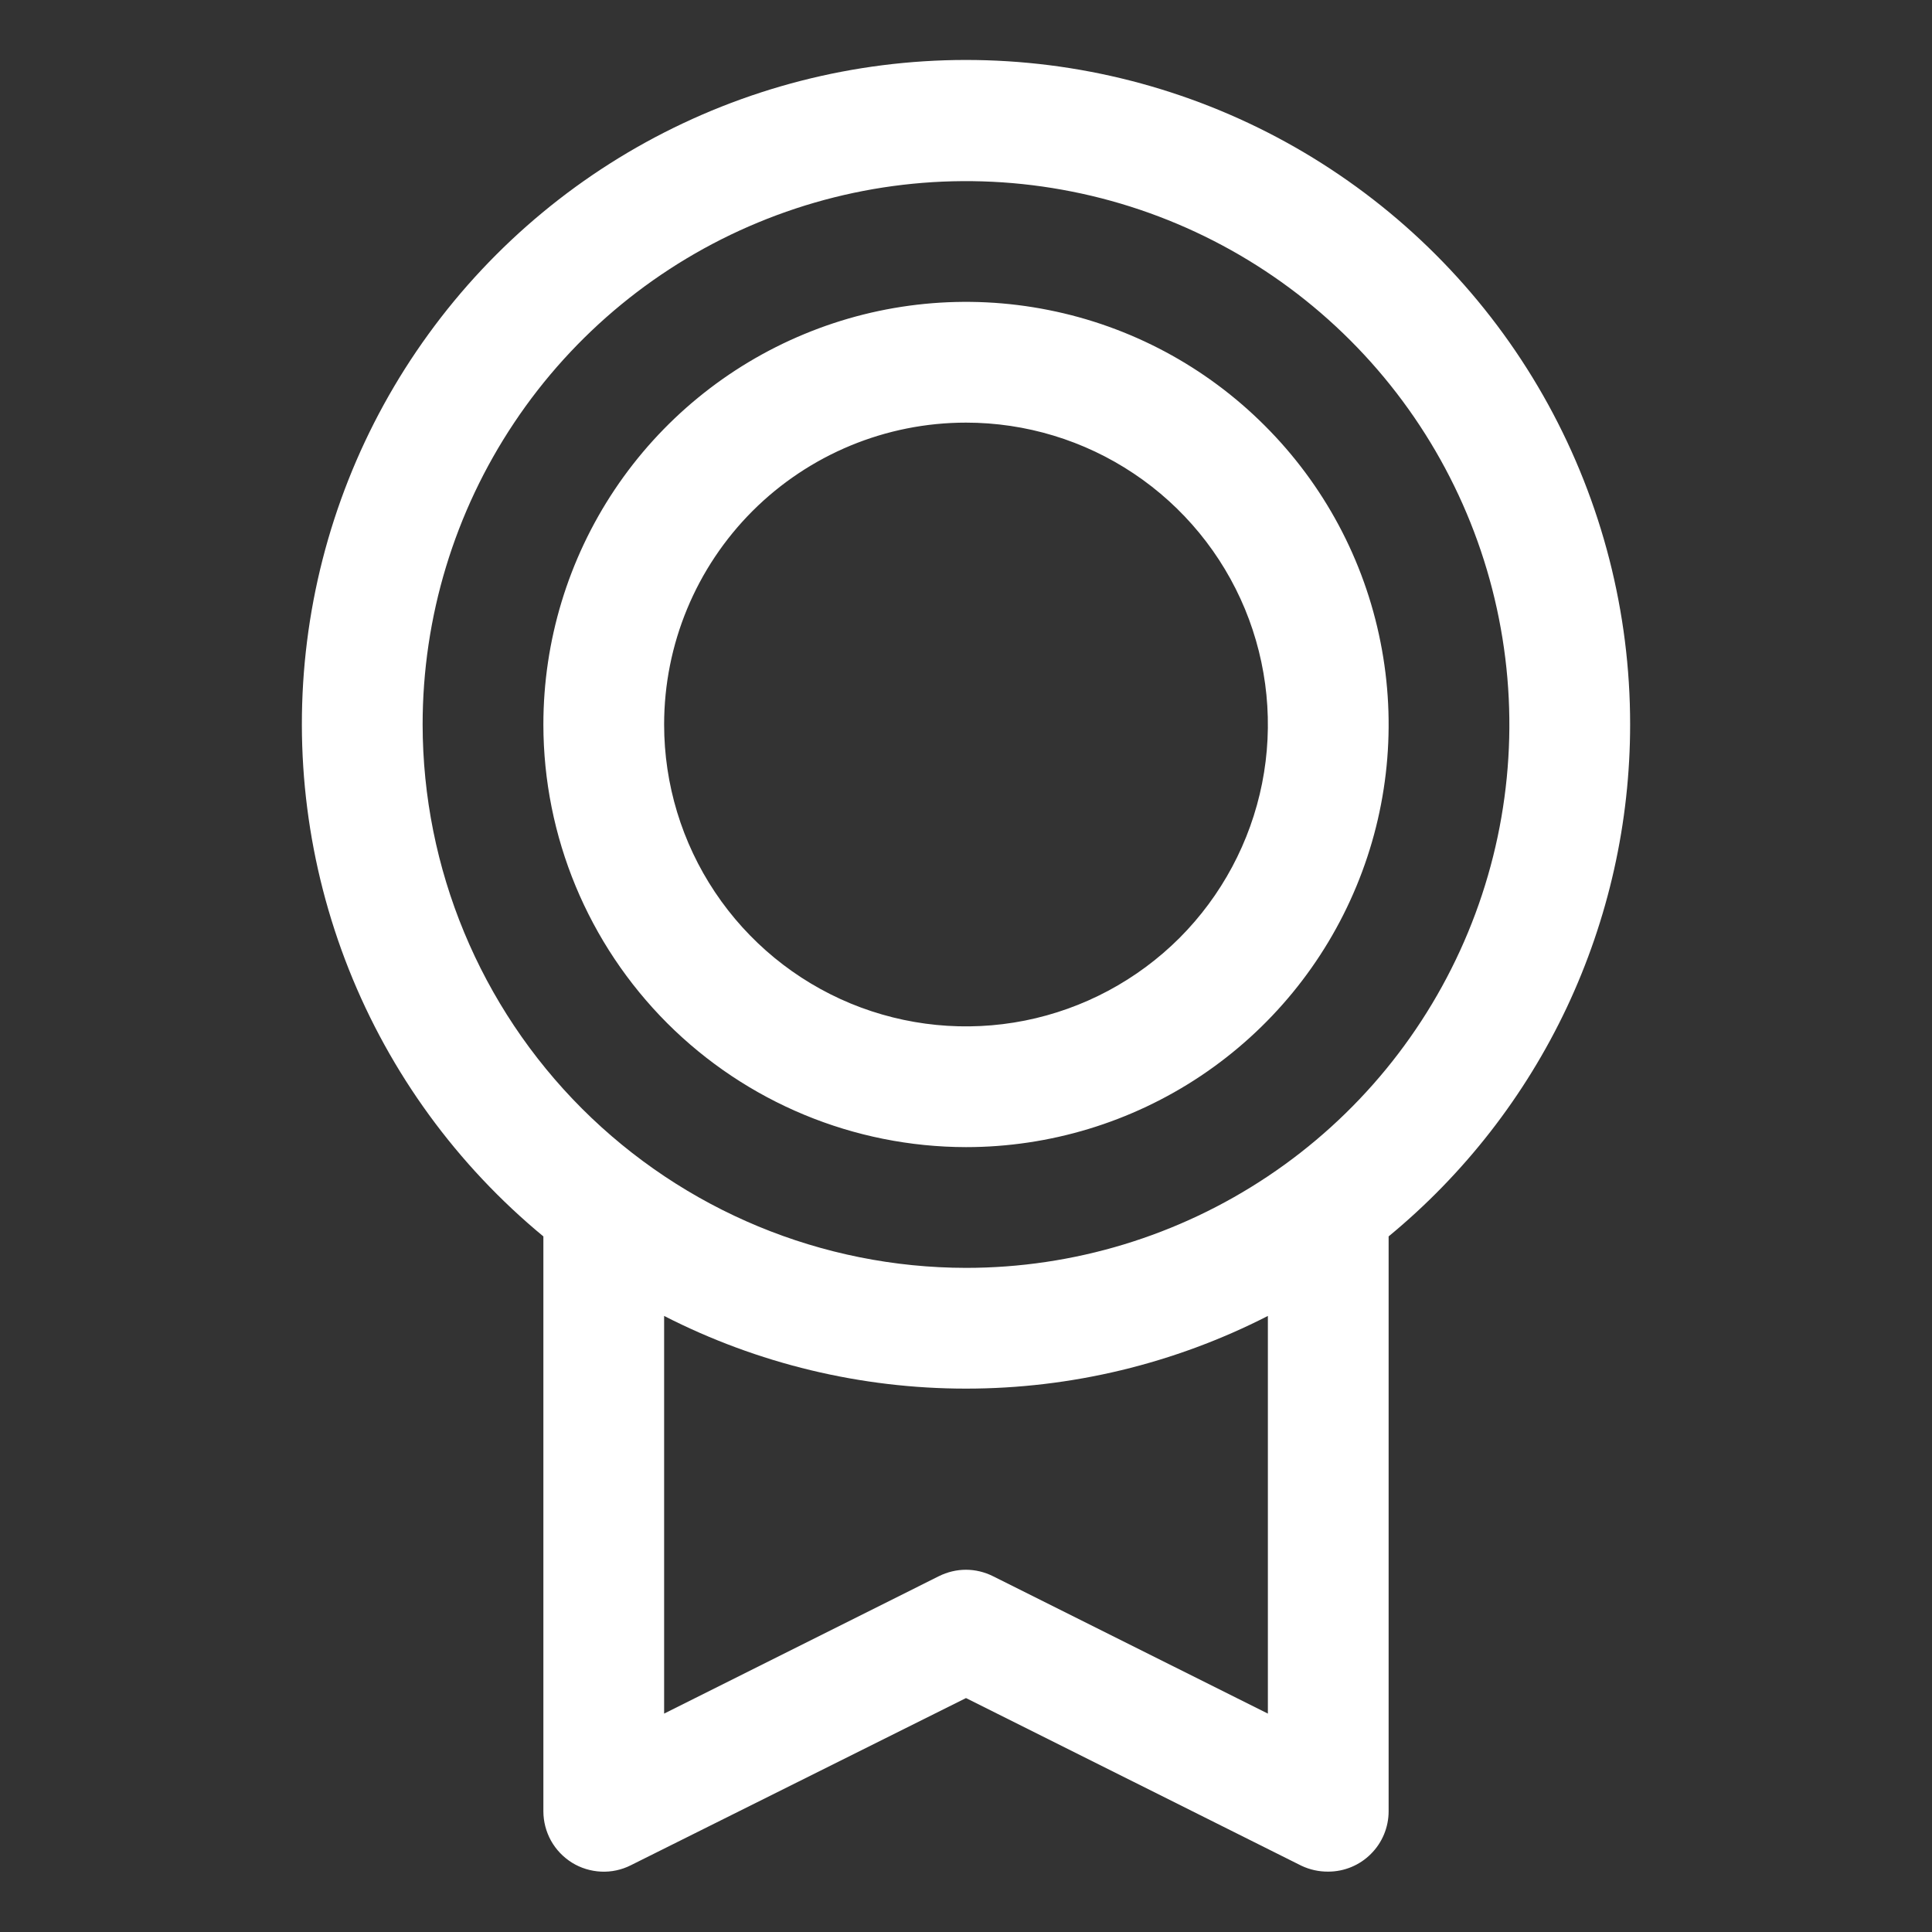 <svg width="24" height="24" viewBox="0 0 24 24" fill="none" xmlns="http://www.w3.org/2000/svg">
<rect x="0" y="0" width="24" height="24" fill="#333333" stroke="none"/>
<path d="M20.25 9C20.251 7.61 19.9 6.242 19.231 5.023C18.562 3.805 17.595 2.775 16.421 2.03C15.248 1.285 13.904 0.848 12.517 0.761C11.129 0.674 9.742 0.939 8.484 1.532C7.227 2.124 6.139 3.025 5.323 4.15C4.506 5.275 3.987 6.589 3.814 7.968C3.641 9.348 3.82 10.749 4.333 12.041C4.846 13.333 5.678 14.474 6.75 15.359V22.5C6.75 22.628 6.783 22.754 6.845 22.866C6.907 22.977 6.997 23.071 7.106 23.139C7.214 23.206 7.339 23.244 7.466 23.25C7.594 23.256 7.721 23.229 7.836 23.171L12 21.094L16.165 23.176C16.27 23.226 16.384 23.251 16.5 23.25C16.699 23.25 16.89 23.171 17.03 23.03C17.171 22.89 17.25 22.699 17.25 22.5V15.359C18.188 14.586 18.944 13.615 19.463 12.516C19.981 11.416 20.25 10.216 20.25 9ZM5.25 9C5.25 7.665 5.646 6.36 6.388 5.25C7.129 4.14 8.183 3.275 9.417 2.764C10.65 2.253 12.008 2.119 13.317 2.38C14.626 2.64 15.829 3.283 16.773 4.227C17.717 5.171 18.36 6.374 18.62 7.683C18.881 8.993 18.747 10.35 18.236 11.583C17.725 12.816 16.86 13.871 15.75 14.612C14.64 15.354 13.335 15.75 12 15.75C10.21 15.748 8.495 15.036 7.229 13.771C5.964 12.505 5.252 10.79 5.25 9ZM15.75 21.287L12.335 19.58C12.23 19.528 12.116 19.5 11.999 19.5C11.883 19.5 11.768 19.528 11.663 19.58L8.25 21.287V16.347C9.411 16.941 10.696 17.25 12 17.25C13.304 17.25 14.589 16.941 15.75 16.347V21.287ZM12 14.25C13.038 14.25 14.053 13.942 14.917 13.365C15.78 12.788 16.453 11.968 16.85 11.009C17.248 10.05 17.352 8.994 17.149 7.976C16.947 6.957 16.447 6.022 15.712 5.288C14.978 4.553 14.043 4.053 13.024 3.851C12.006 3.648 10.95 3.752 9.991 4.15C9.032 4.547 8.212 5.22 7.635 6.083C7.058 6.947 6.75 7.962 6.75 9C6.751 10.392 7.305 11.726 8.289 12.711C9.274 13.695 10.608 14.248 12 14.25ZM12 5.25C12.742 5.25 13.467 5.47 14.083 5.882C14.7 6.294 15.181 6.88 15.465 7.565C15.748 8.25 15.823 9.004 15.678 9.732C15.533 10.459 15.176 11.127 14.652 11.652C14.127 12.176 13.459 12.533 12.732 12.678C12.004 12.823 11.25 12.748 10.565 12.465C9.88 12.181 9.294 11.7 8.882 11.083C8.47 10.467 8.25 9.742 8.25 9C8.25 8.005 8.645 7.052 9.348 6.348C10.052 5.645 11.005 5.25 12 5.25Z" fill="white"/>
</svg>
